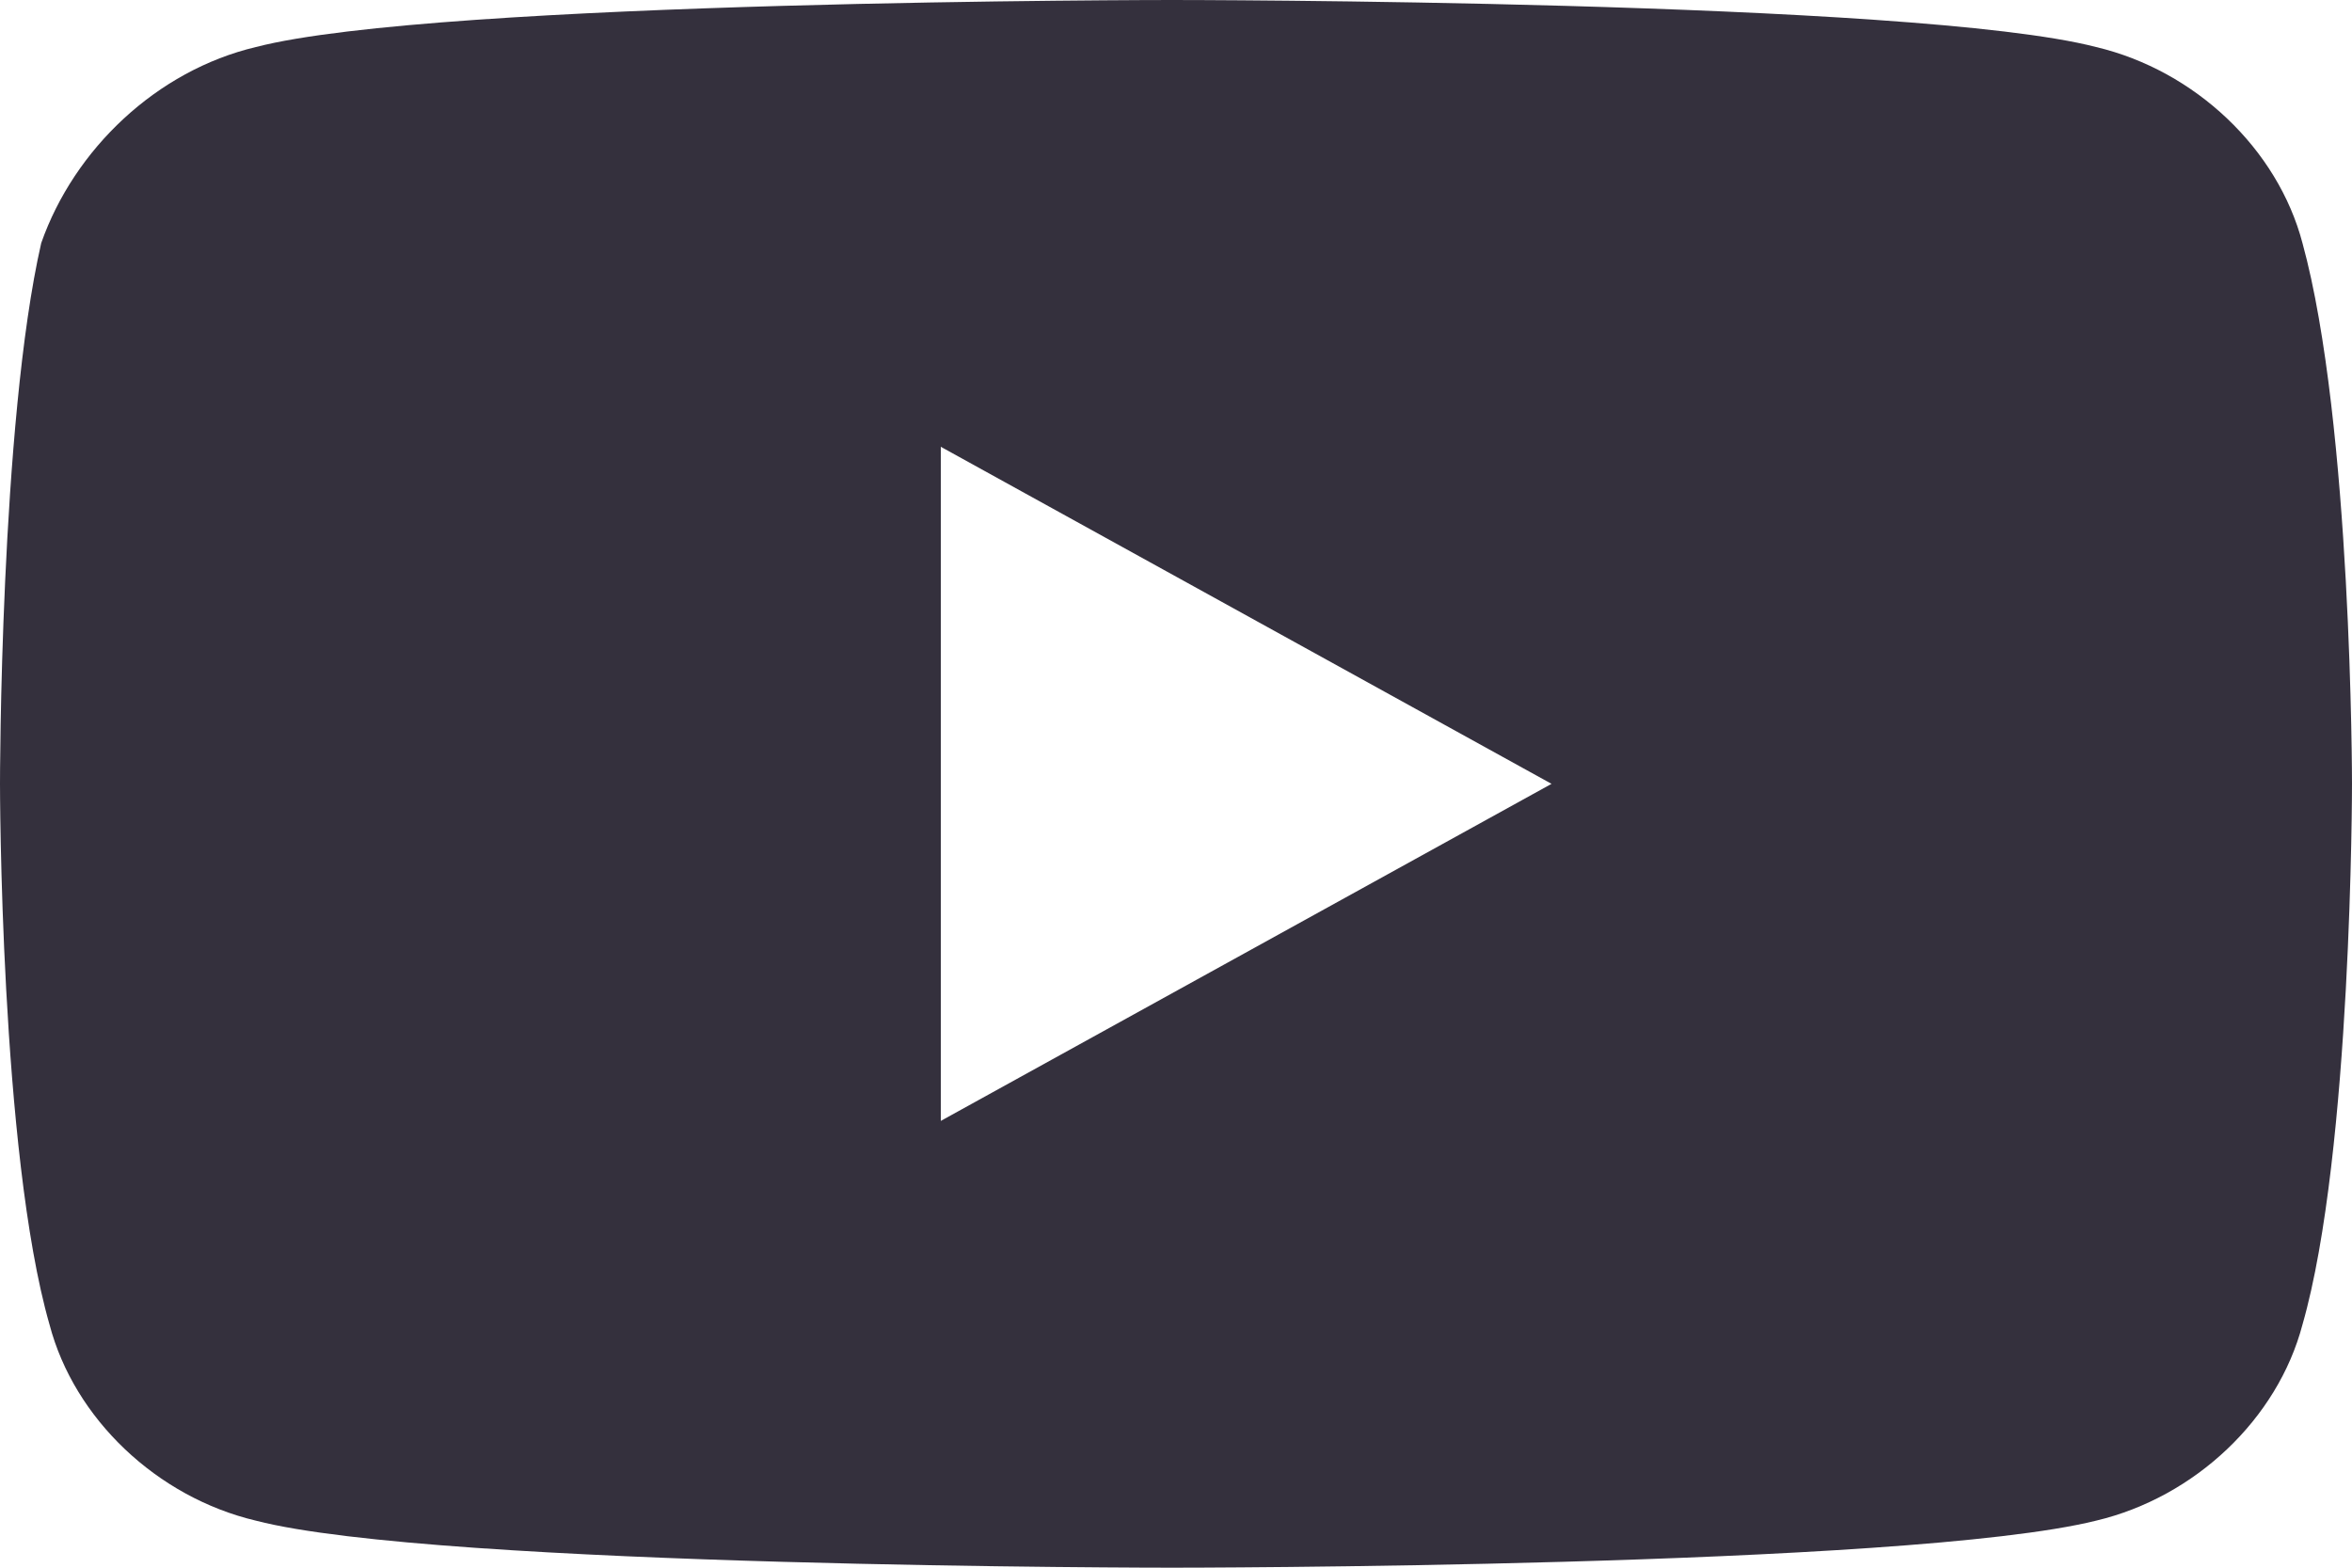 <svg width="15" height="10" viewBox="0 0 15 10" fill="none" xmlns="http://www.w3.org/2000/svg">
<path d="M14.684 1.55C14.526 0.95 14 0.45 13.368 0.3C12.21 0 7.474 0 7.474 0C7.474 0 2.789 0 1.632 0.3C1 0.45 0.474 0.95 0.263 1.55C0 2.7 0 5 0 5C0 5 0 7.35 0.316 8.45C0.474 9.05 1 9.55 1.632 9.7C2.789 10 7.474 10 7.474 10C7.474 10 12.158 10 13.368 9.7C14 9.55 14.526 9.05 14.684 8.45C15 7.35 15 5 15 5C15 5 15 2.7 14.684 1.55ZM6 7.15V2.85L9.895 5L6 7.15Z" fill="#34303D"/>
</svg>
